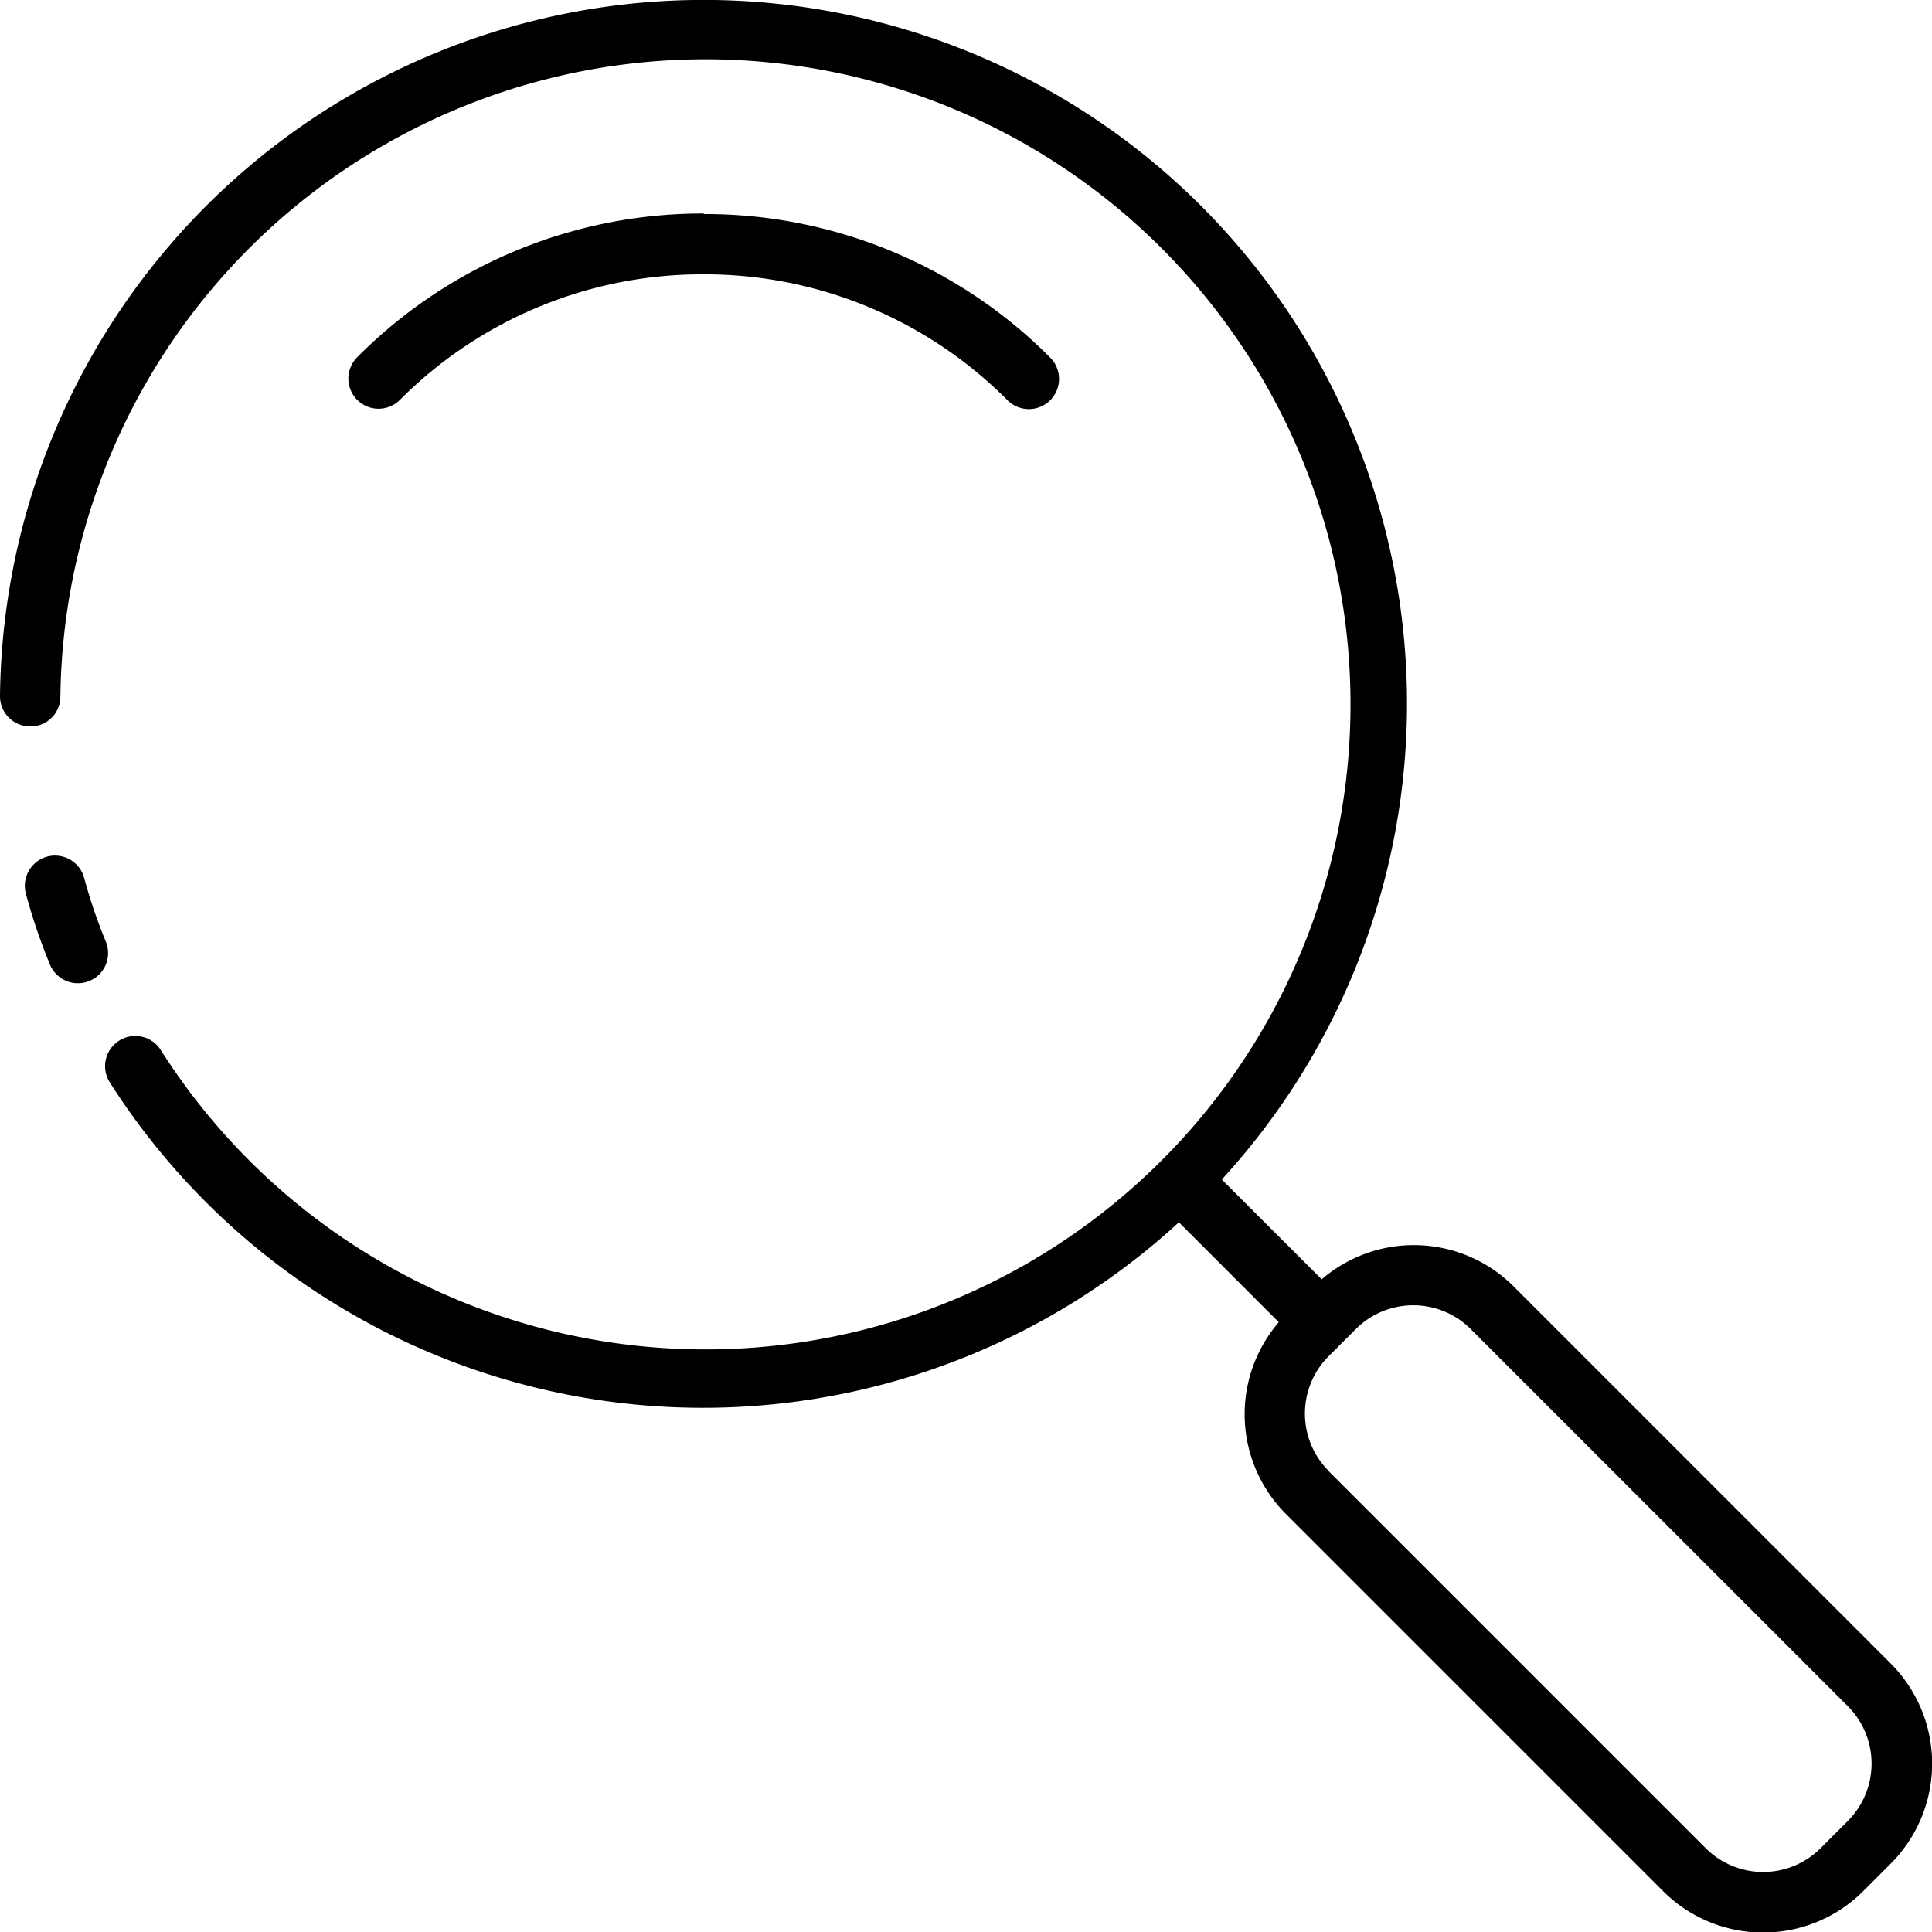 <svg xmlns="http://www.w3.org/2000/svg" width="18.332" height="18.334" viewBox="0 0 18.332 18.334">
  <g id="_x30_6_Search" transform="translate(0)">
    <g id="Group_1" data-name="Group 1" transform="translate(0)">
      <path id="Path_1" data-name="Path 1" d="M478.163,227.427a.287.287,0,0,1,.35.2,4.866,4.866,0,0,0,.206.606.286.286,0,0,1-.53.218,5.454,5.454,0,0,1-.23-.678A.287.287,0,0,1,478.163,227.427Z" transform="translate(-477.715 -219.299)"/>
      <path id="Path_2" data-name="Path 2" d="M17.483,8.011a6.682,6.682,0,0,1,.192,9.234l.948.947a1.34,1.34,0,0,1,1.819.065l3.58,3.58a1.344,1.344,0,0,1,0,1.9l-.26.26a1.344,1.344,0,0,1-1.9,0l-3.58-3.58a1.339,1.339,0,0,1-.066-1.818l-.948-.948A6.673,6.673,0,0,1,7.123,16.322a.286.286,0,0,1,.485-.305,6.121,6.121,0,1,0-.953-3.354.283.283,0,0,1-.29.283.286.286,0,0,1-.283-.29,6.677,6.677,0,0,1,11.4-4.646Zm1.205,12,3.58,3.58a.771.771,0,0,0,1.088,0l.26-.26a.771.771,0,0,0,0-1.088l-3.58-3.58a.771.771,0,0,0-1.088,0l-.26.26A.77.77,0,0,0,18.689,20.01Z" transform="translate(-6.082 -6.053)"/>
      <path id="Path_3" data-name="Path 3" d="M235.286,61.444a4.621,4.621,0,0,1,3.287,1.362.286.286,0,1,1-.405.405,4.052,4.052,0,0,0-2.882-1.195h0A4.047,4.047,0,0,0,232.4,63.21.286.286,0,1,1,232,62.8a4.616,4.616,0,0,1,3.286-1.361Z" transform="translate(-228.608 -59.413)"/>
    </g>
  </g>
</svg>

